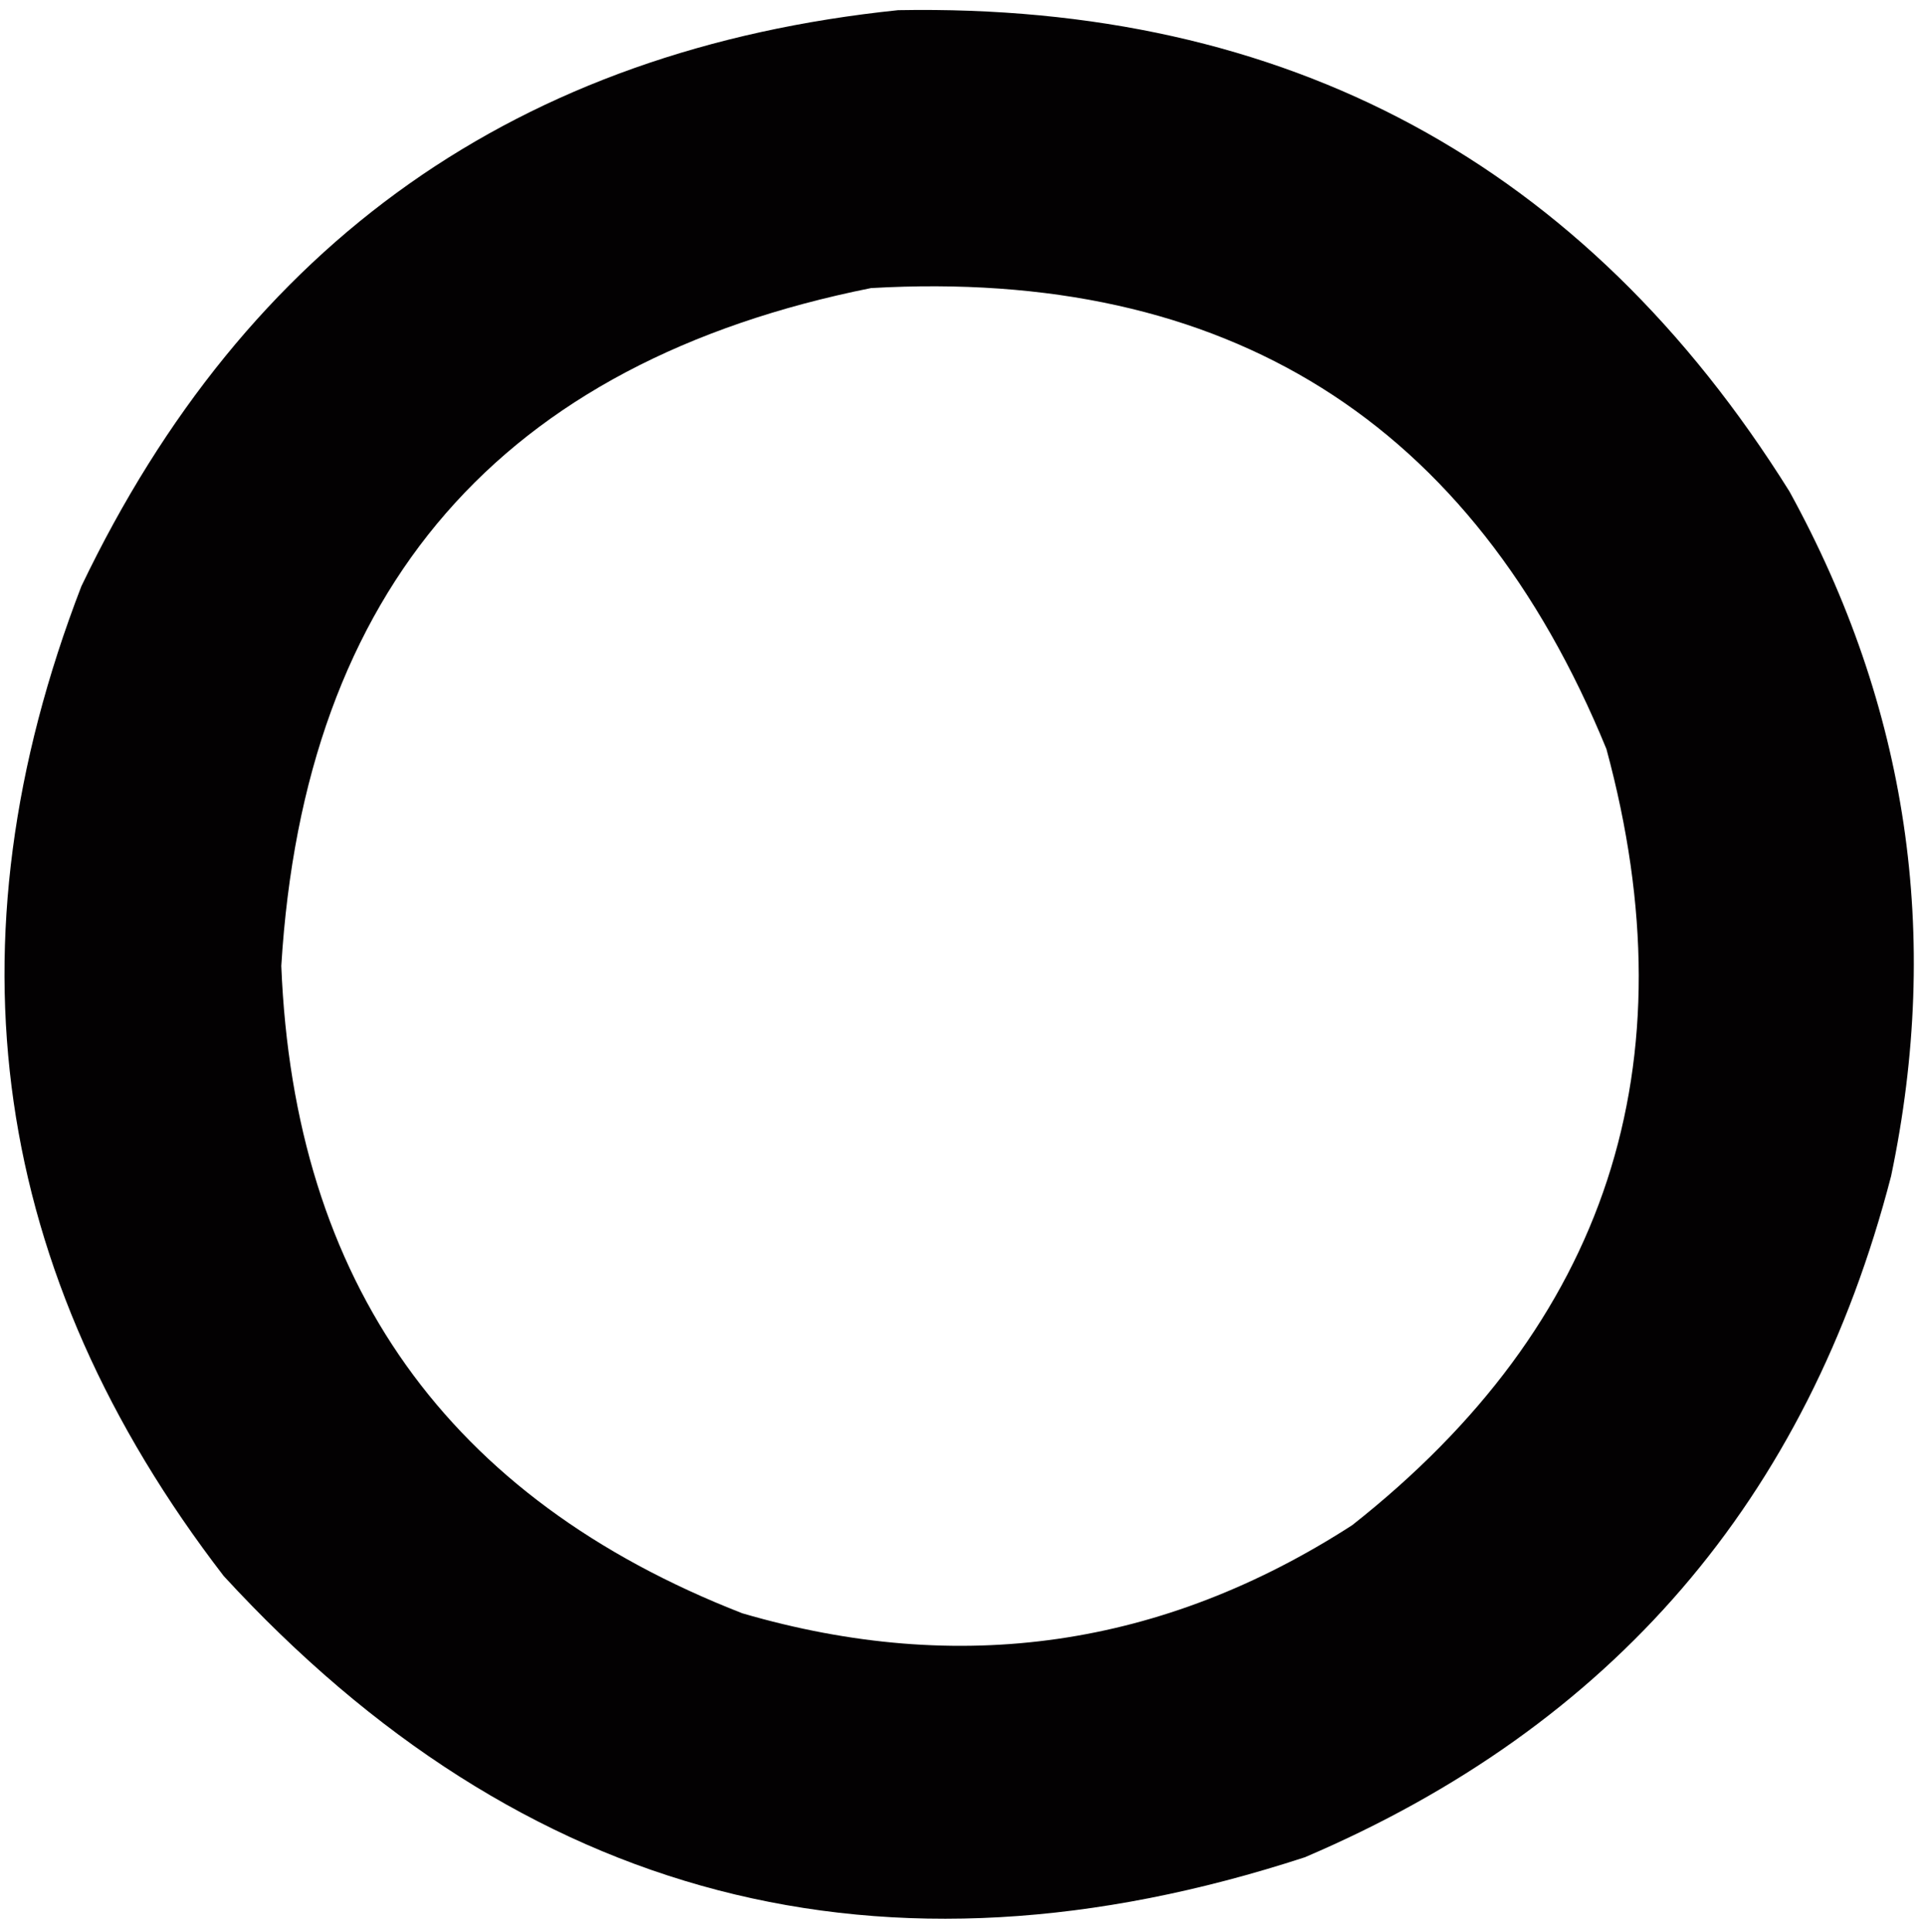 <?xml version="1.0" encoding="UTF-8"?>
<!DOCTYPE svg PUBLIC "-//W3C//DTD SVG 1.1//EN" "http://www.w3.org/Graphics/SVG/1.1/DTD/svg11.dtd">
<svg xmlns="http://www.w3.org/2000/svg" version="1.1" width="284px" height="285px" style="shape-rendering:geometricPrecision; text-rendering:geometricPrecision; image-rendering:optimizeQuality; fill-rule:evenodd; clip-rule:evenodd" xmlns:xlink="http://www.w3.org/1999/xlink">
<g><path style="opacity:1" fill="#030102" d="M 132.5,1.5 C 189.922,0.454 233.755,24.121 264,72.5C 281.461,104.27 286.461,137.937 279,173.5C 266.668,221.168 237.835,254.668 192.5,274C 130.277,294.321 77.11,280.487 33,232.5C -1.321,187.895 -8.321,139.229 12,86.5C 36.349,35.638 76.516,7.305 132.5,1.5 Z M 128.5,42.5 C 181.029,39.495 217.196,62.161 237,110.5C 249.644,157.15 237.144,195.316 199.5,225C 171.57,243.038 141.57,247.371 109.5,238C 66.055,221.042 43.388,189.209 41.5,142.5C 44.894,86.779 73.894,53.446 128.5,42.5 Z"/></g>
</svg>
